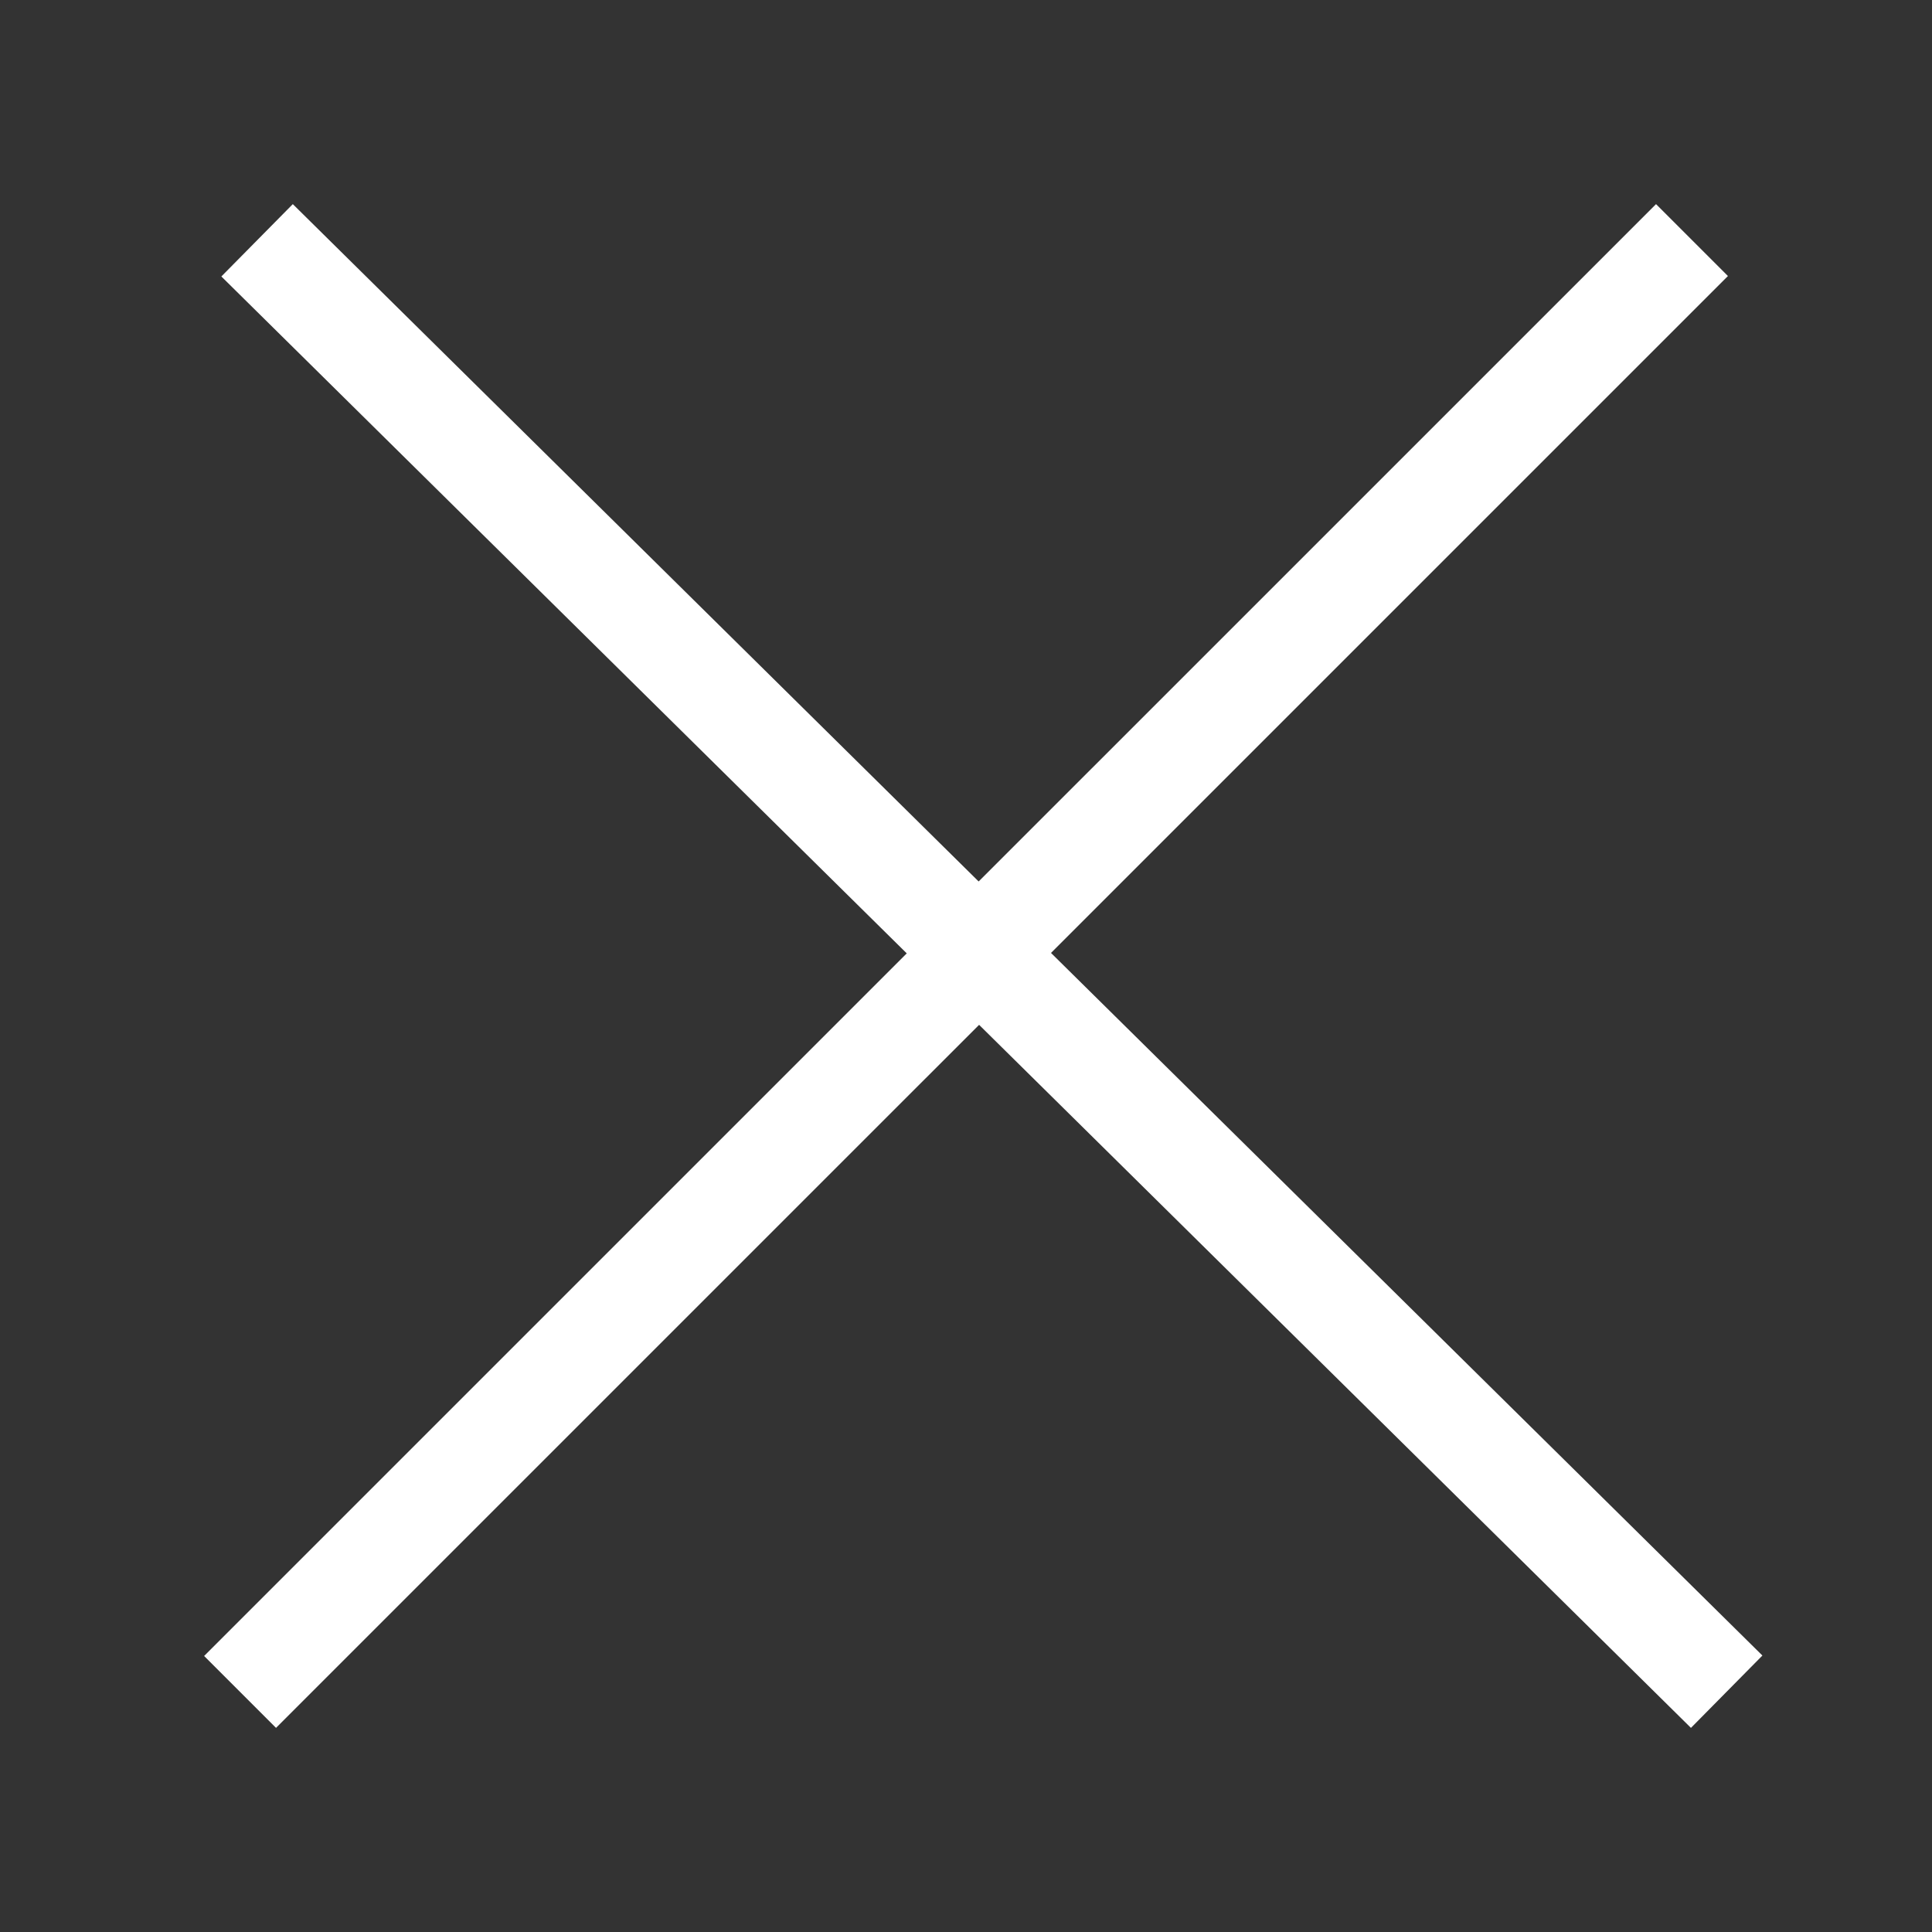 <svg width="38" height="38" viewBox="0 0 38 38" fill="none" xmlns="http://www.w3.org/2000/svg">
<rect x="0" y="0" width="38" height="38" fill="#333333" stroke="none"/>
<path d="M5.429 32.571L32.572 5.429" stroke="white" stroke-width="2" stroke-linecap="square"/>
<path d="M5.768 5.429L33.25 32.571" stroke="white" stroke-width="2" stroke-linecap="square"/>
</svg>
